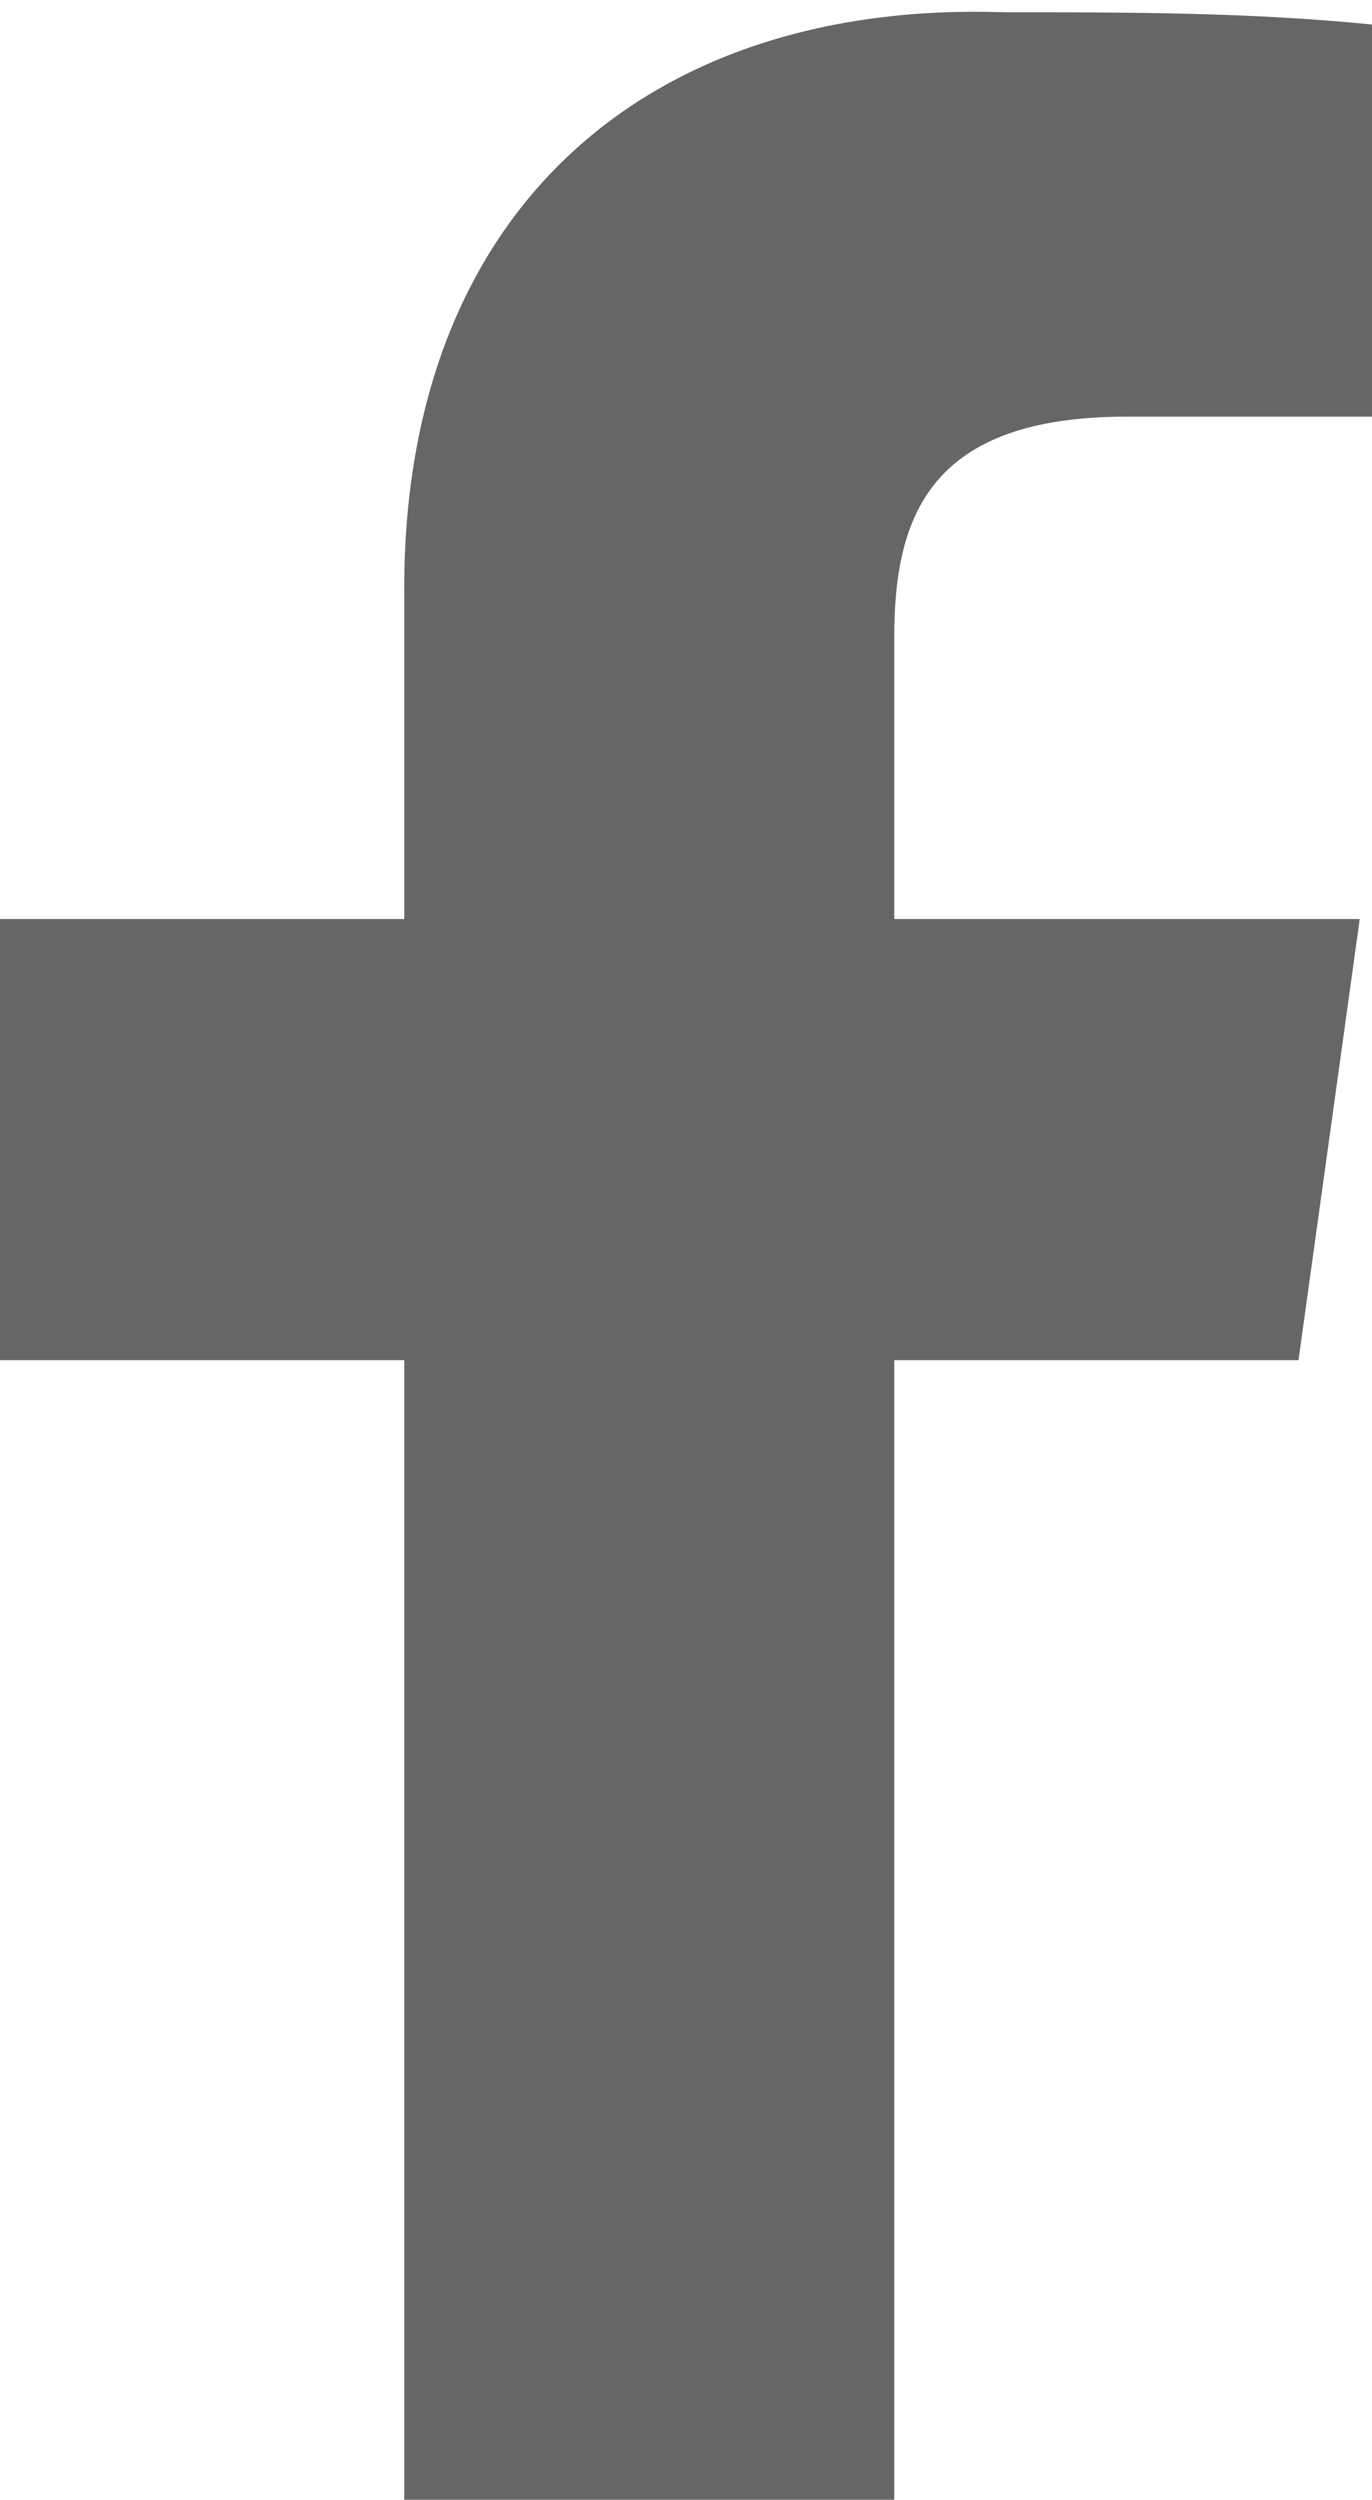 <?xml version="1.0" encoding="utf-8"?>
<!-- Generator: Adobe Illustrator 20.0.0, SVG Export Plug-In . SVG Version: 6.00 Build 0)  -->
<svg version="1.1" id="レイヤー_1" xmlns="http://www.w3.org/2000/svg" xmlns:xlink="http://www.w3.org/1999/xlink" x="0px"
	 y="0px" viewBox="0 0 11.2 20.4" style="enable-background:new 0 0 11.2 20.4;" xml:space="preserve">
<style type="text/css">
	.st0{fill:#666666;}
</style>
<path id="icon_facebook.svg" class="st0" d="M7.3,20.4v-9.3h3.3l0.5-3.6H7.3V5.2c0-1,0.3-1.8,1.9-1.8h2V0.2c-1-0.1-2-0.1-3-0.1
	C5.3,0,3.3,1.7,3.3,4.8v2.7H0v3.6h3.3v9.3L7.3,20.4L7.3,20.4z"/>
</svg>
